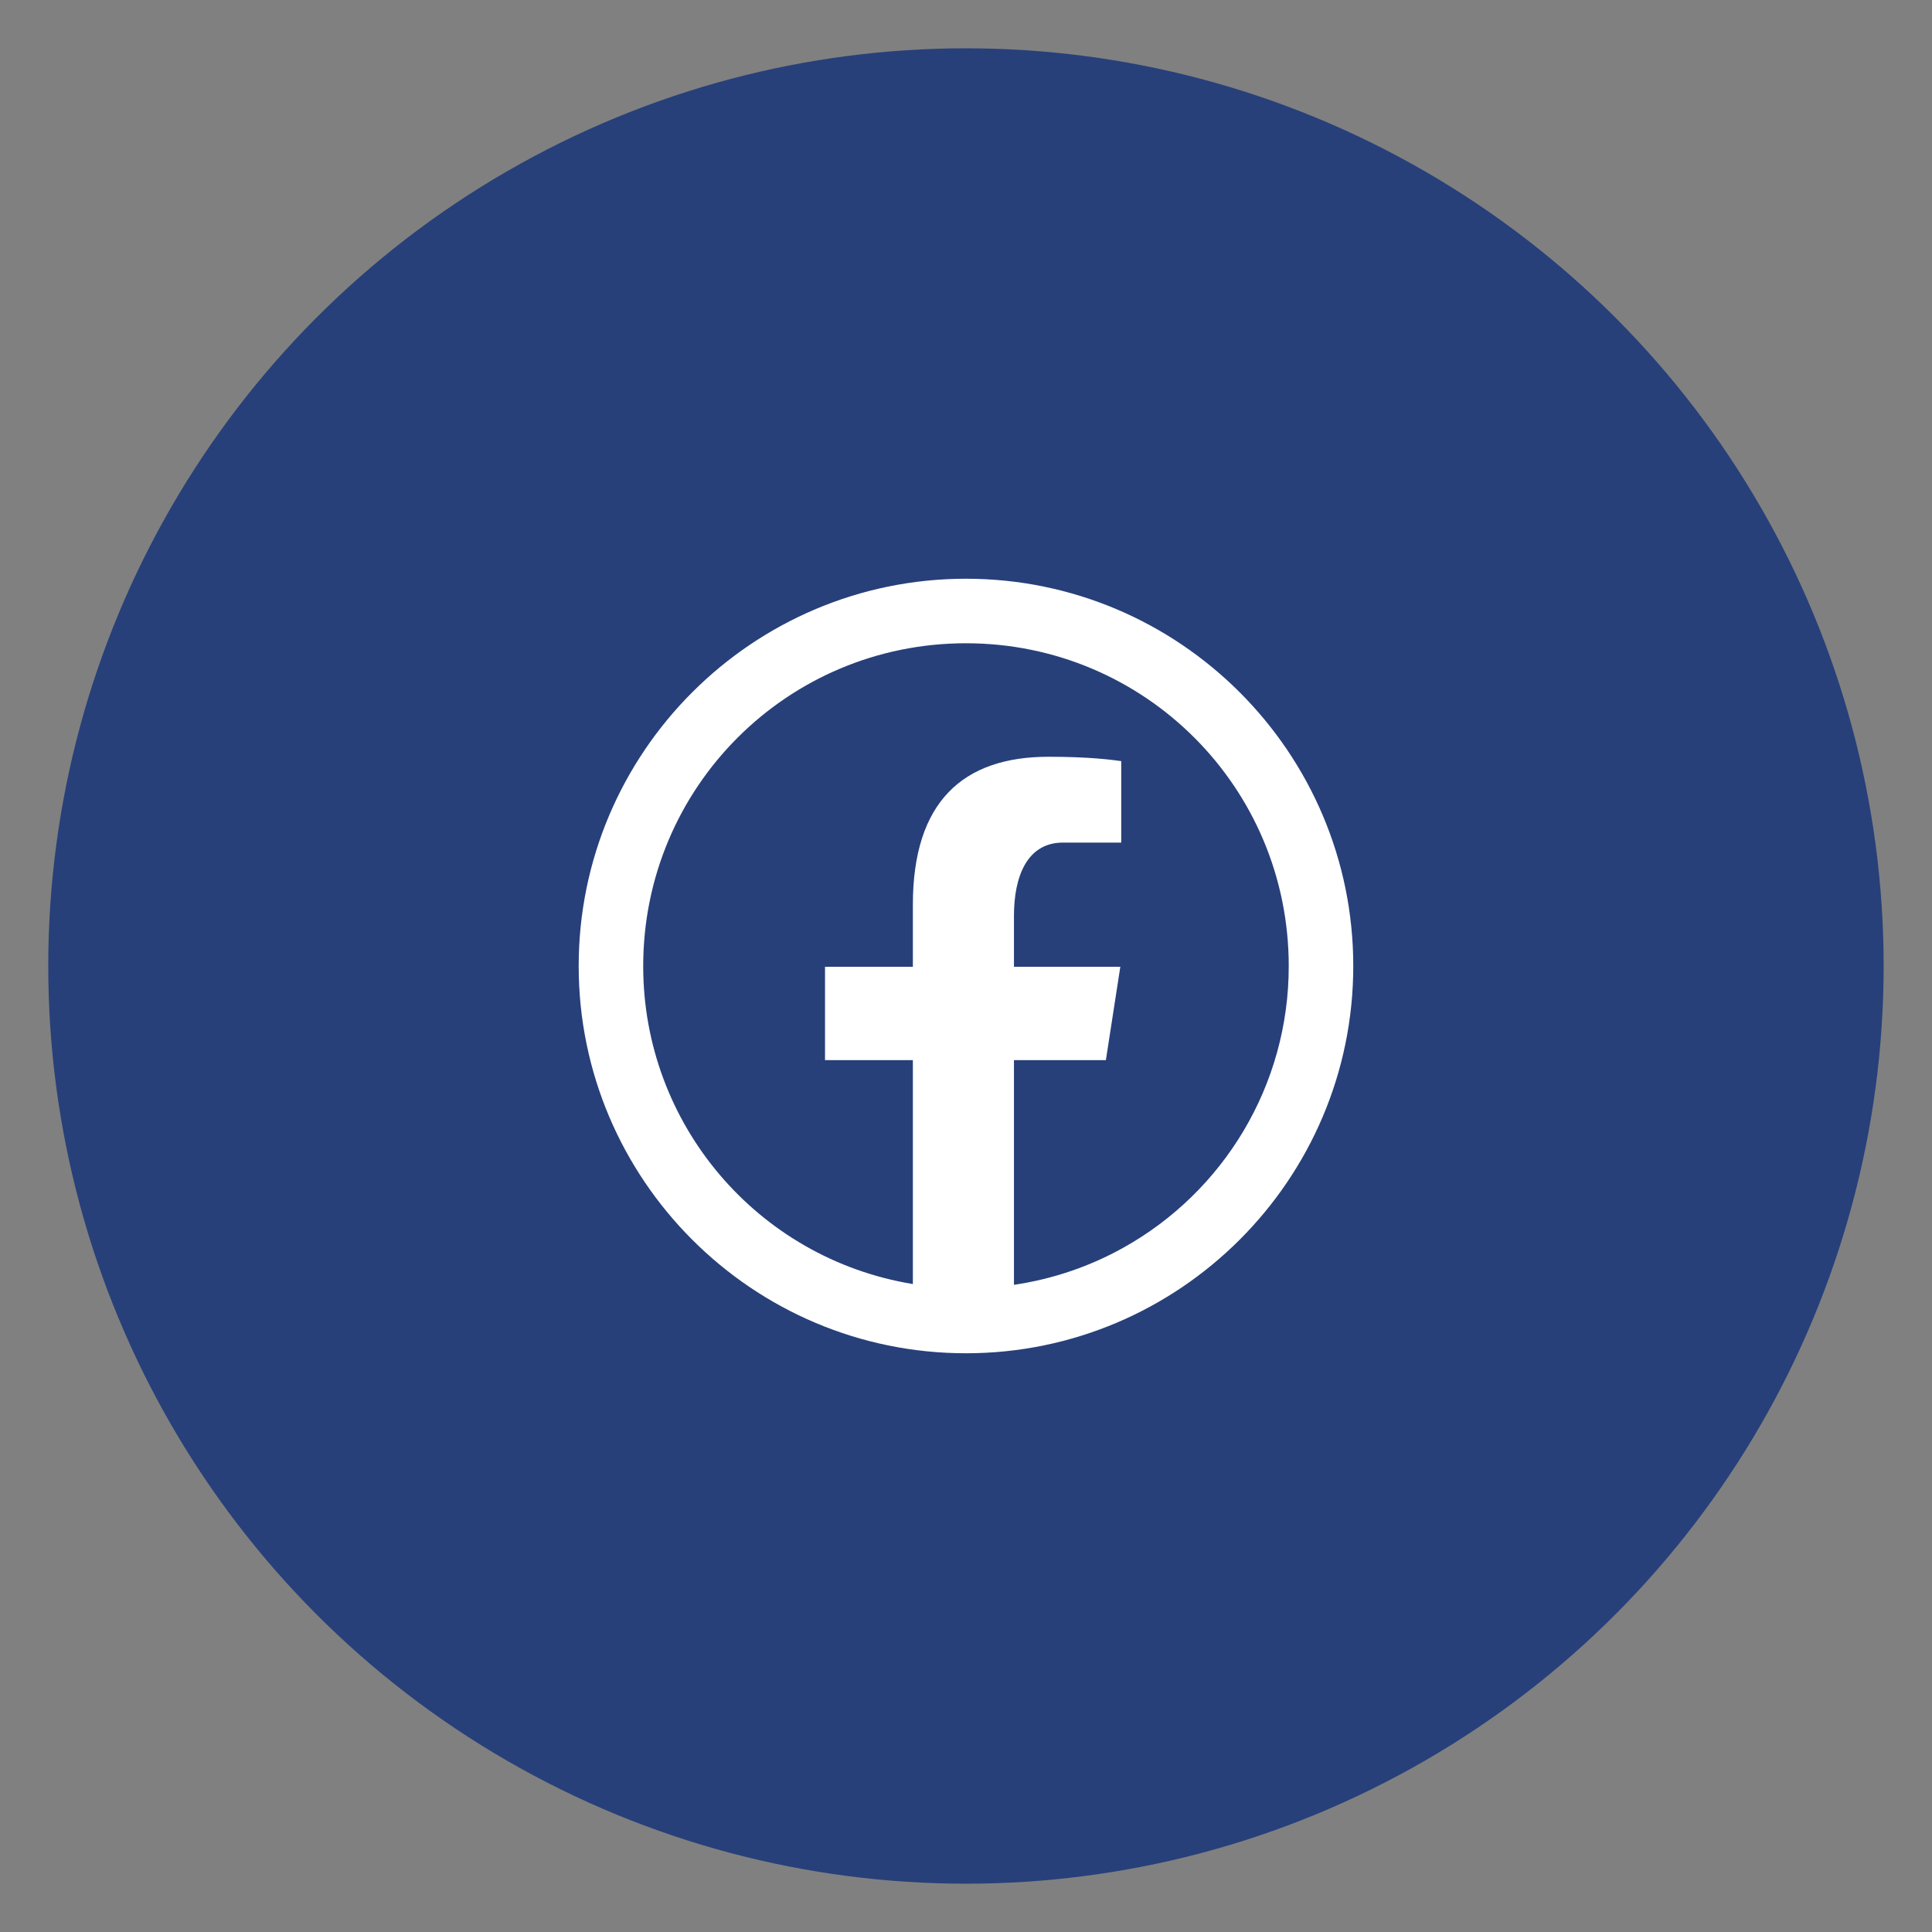 <?xml version="1.0" encoding="utf-8"?>
<!-- Generator: Adobe Illustrator 16.0.0, SVG Export Plug-In . SVG Version: 6.00 Build 0)  -->
<!DOCTYPE svg PUBLIC "-//W3C//DTD SVG 1.1//EN" "http://www.w3.org/Graphics/SVG/1.1/DTD/svg11.dtd">
<svg version="1.1" id="Layer_1" xmlns="http://www.w3.org/2000/svg" xmlns:xlink="http://www.w3.org/1999/xlink" x="0px" y="0px"
	 width="40px" height="40px" viewBox="0 0 40 40" enable-background="new 0 0 40 40" xml:space="preserve">
<rect x="0" y="0" width="40" height="40" fill="#808080" stroke="none"/>
<circle fill="#27407A" cx="19.999" cy="20" r="19"/>
<path fill="#FFFFFF" d="M19.999,11.982c-4.421,0-8.018,3.597-8.018,8.018s3.597,8.018,8.018,8.018s8.019-3.597,8.019-8.018
	S24.42,11.982,19.999,11.982z M19.999,13.318c3.698,0,6.683,2.983,6.683,6.682c0.002,2.48-1.358,4.68-3.42,5.83
	c-0.687,0.384-1.451,0.65-2.269,0.771v-4.652h1.903l0.299-1.933h-2.202V18.96c0-0.801,0.264-1.515,1.015-1.515h1.206v-1.687
	c-0.211-0.029-0.659-0.09-1.507-0.09c-1.77,0-2.807,0.934-2.807,3.063v1.285h-1.819v1.933H18.9v4.636
	c-3.224-0.53-5.586-3.317-5.583-6.584C13.317,16.302,16.301,13.318,19.999,13.318z"/>
</svg>
